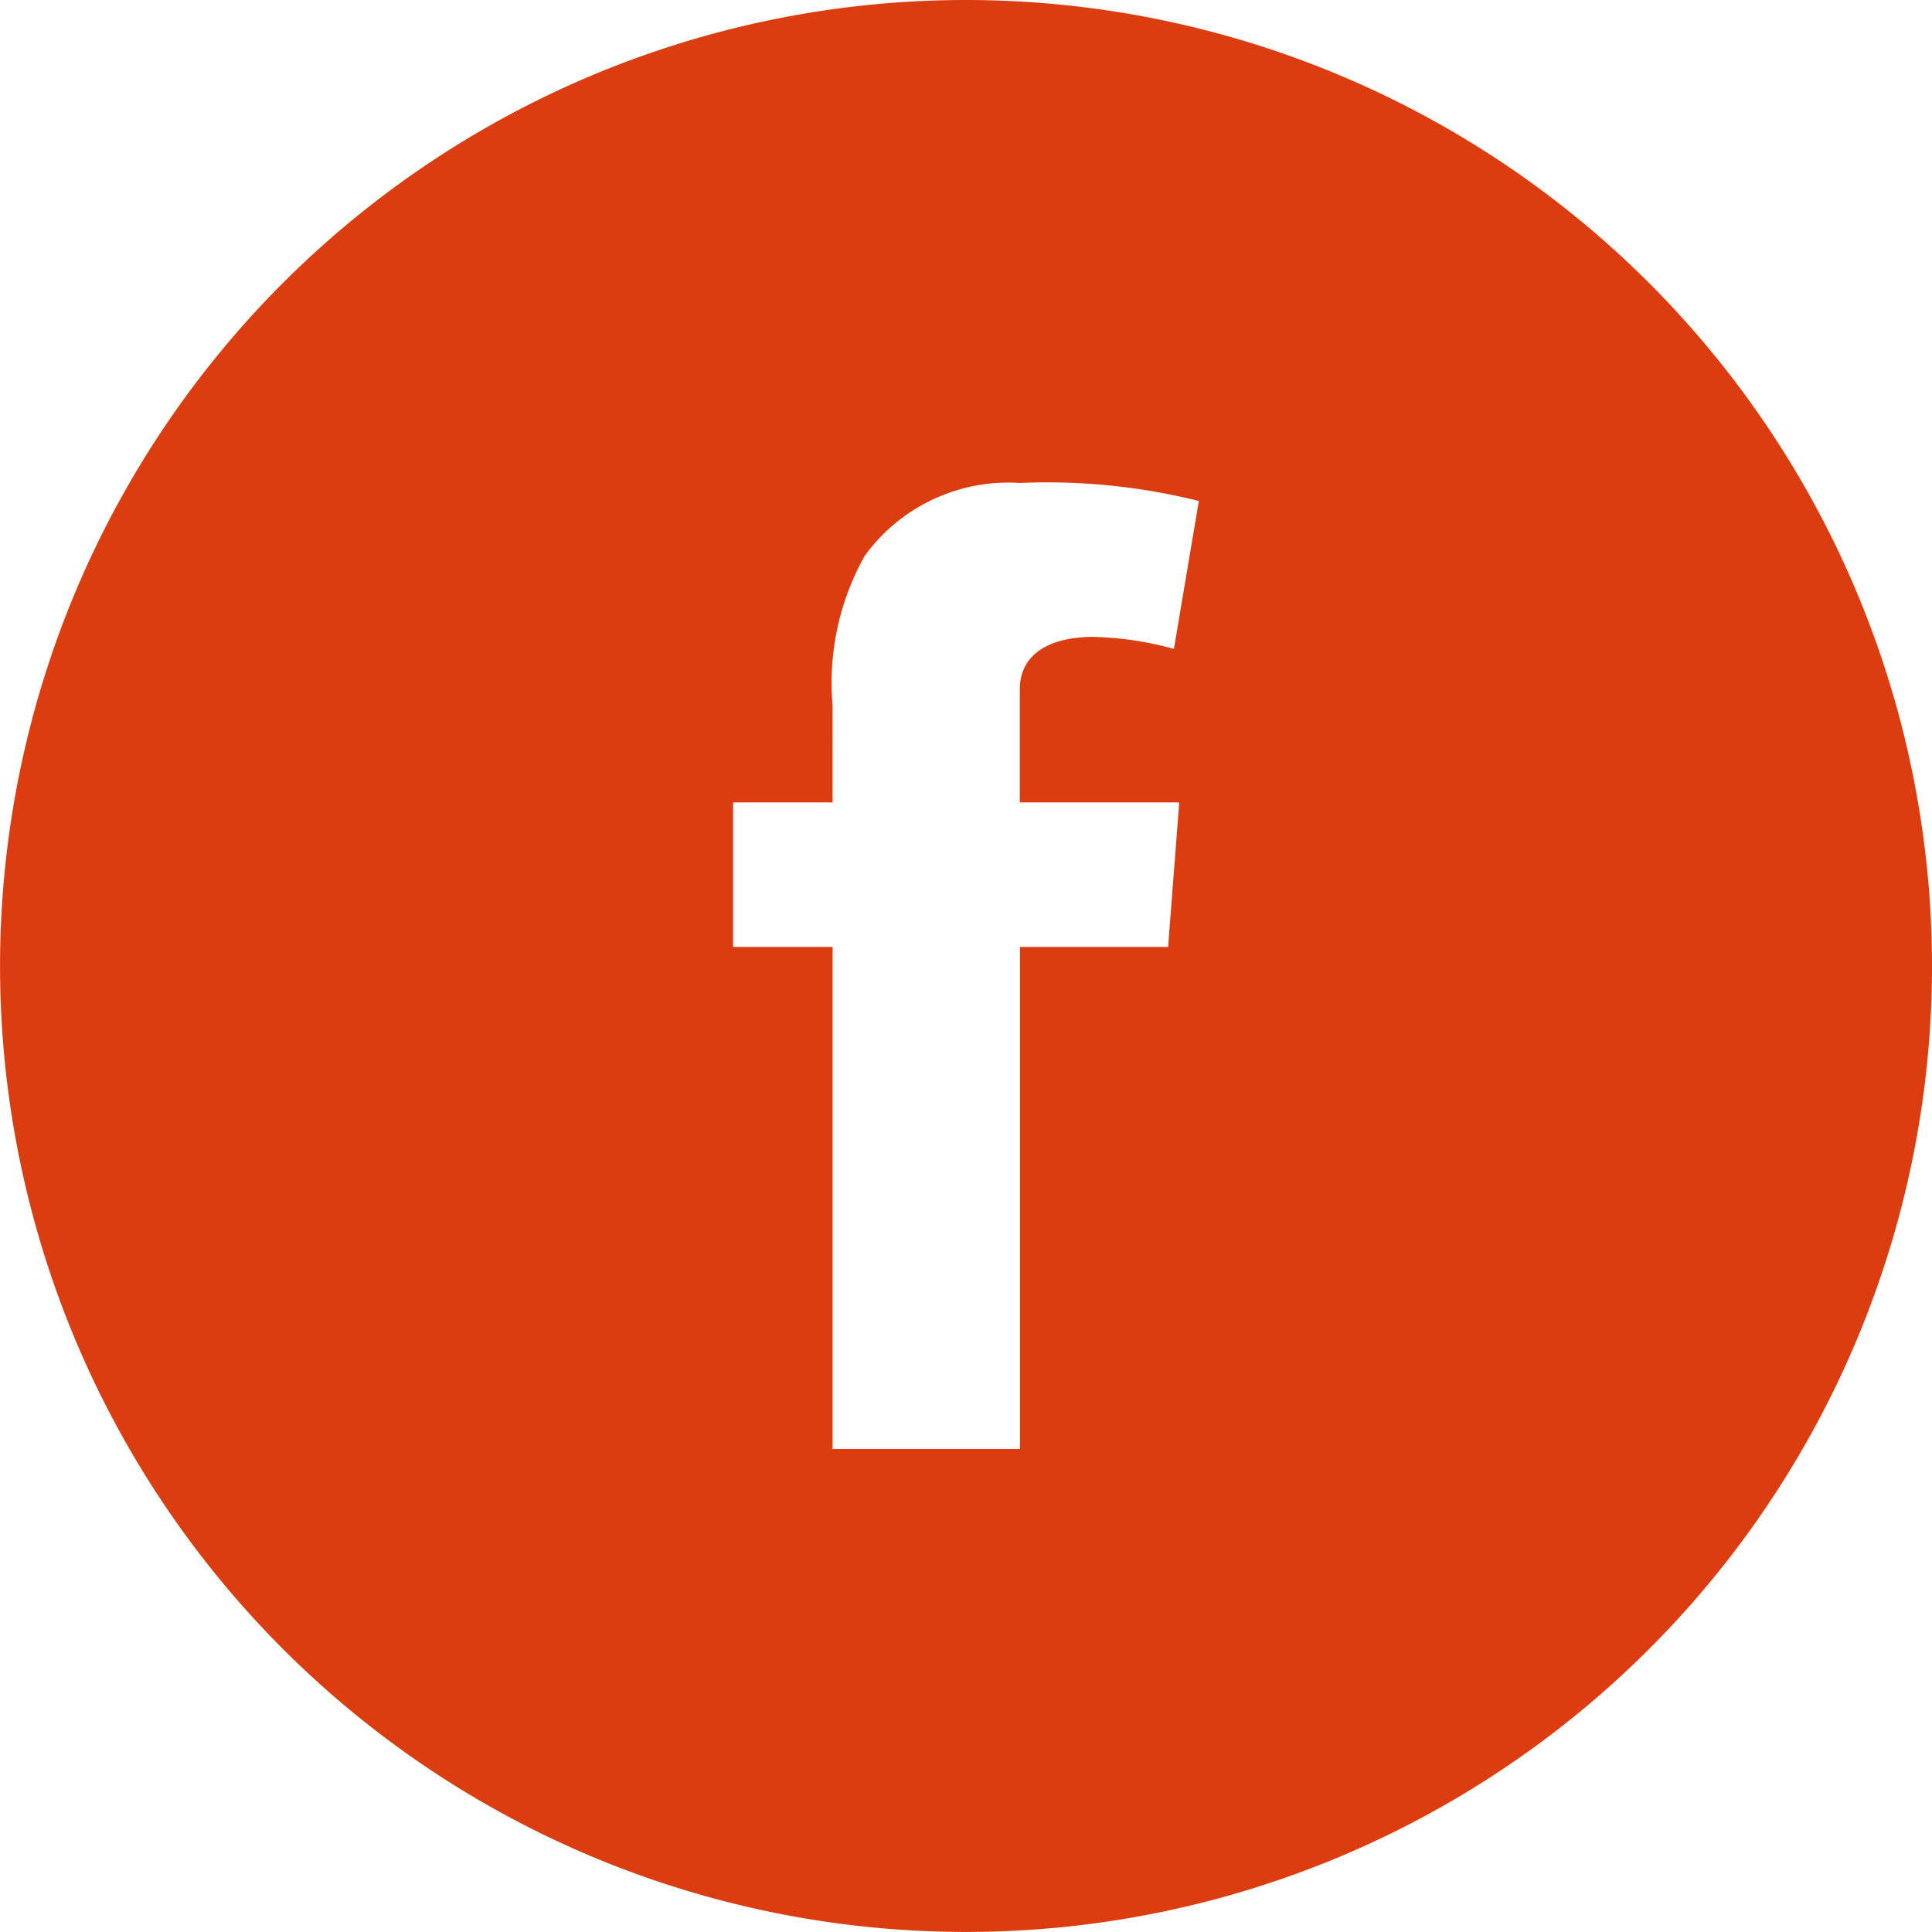 <svg xmlns="http://www.w3.org/2000/svg" width="36.895" height="36.895" data-name="Artwork 2" viewBox="0 0 36.895 36.895"><path fill="#db3c10" d="M18.447 0a18.447 18.447 0 1 0 18.448 18.447A18.45 18.45 0 0 0 18.447 0m4.073 15.324-.213 2.759h-2.828v9.588H15.9v-9.588H14v-2.759h1.9V13.47a4.95 4.95 0 0 1 .615-2.858 3.39 3.39 0 0 1 2.96-1.389 12 12 0 0 1 3.419.344l-.476 2.825a6.4 6.4 0 0 0-1.537-.23c-.742 0-1.406.266-1.406 1.008v2.154Z" data-name="Tracé 699"/></svg>